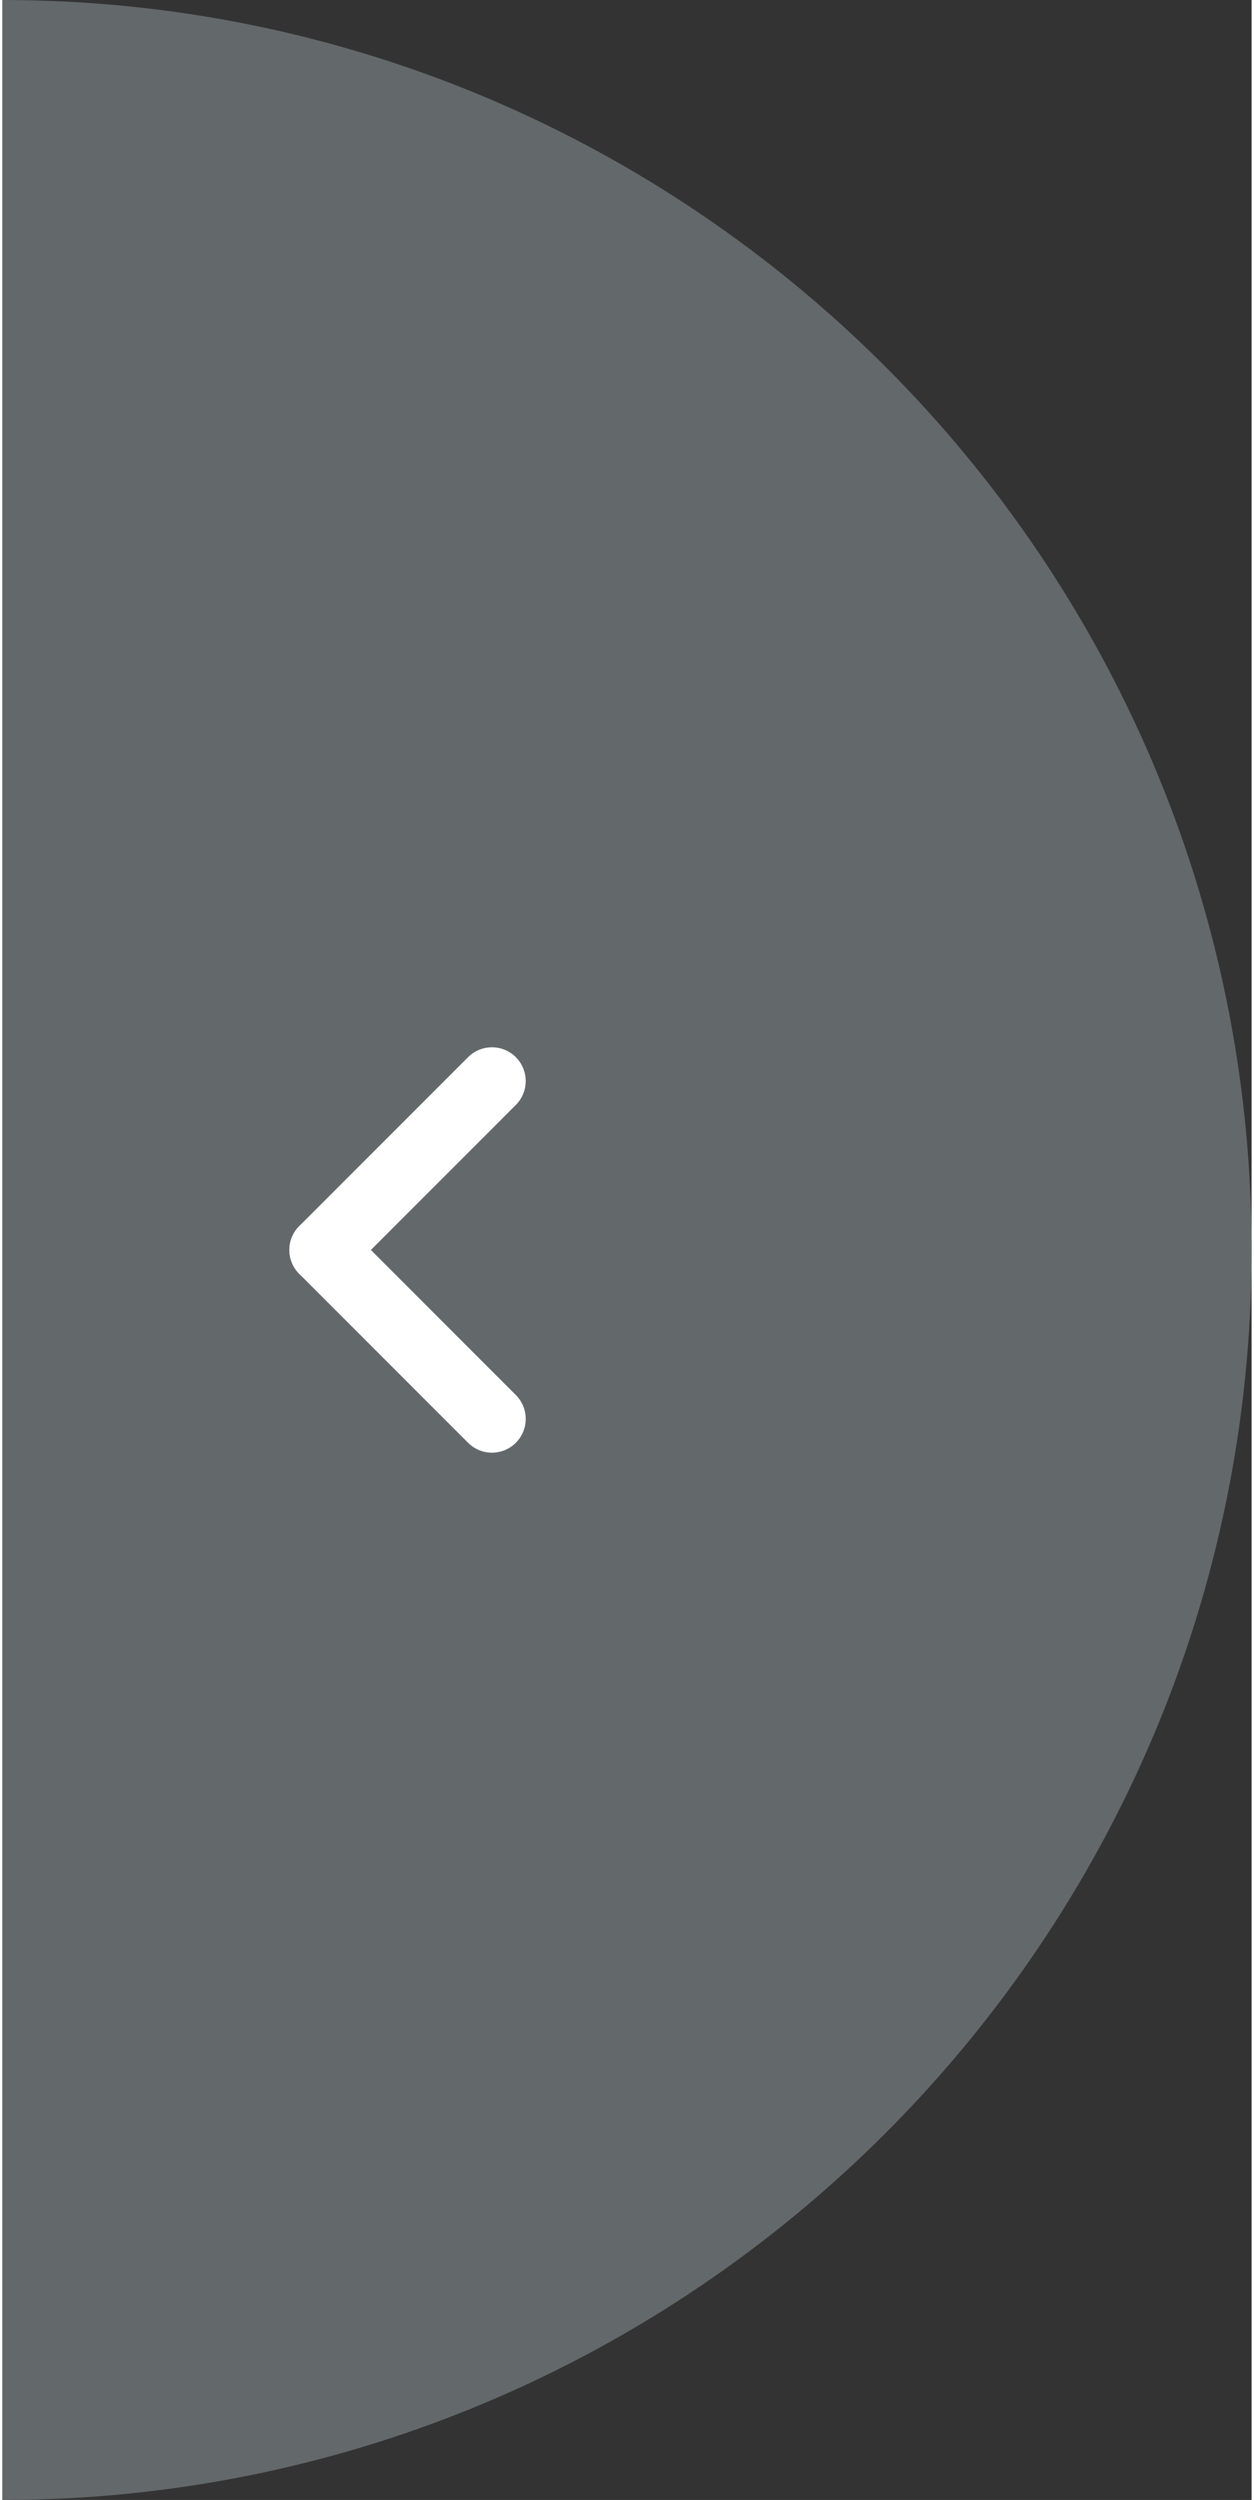 <?xml version="1.0" encoding="UTF-8"?>
<svg id="_レイヤー_1" data-name="レイヤー_1" xmlns="http://www.w3.org/2000/svg" width="13.1mm" height="26.1mm" version="1.1" viewBox="0 0 37 74">
  <rect x="0" y="0" width="37" height="74" fill="#333333" stroke="none"/>
  <!-- Generator: Adobe Illustrator 29.3.1, SVG Export Plug-In . SVG Version: 2.1.0 Build 151)  -->
  <defs>
    <style>
      .st0 {
        fill: #63686b;
      }

      .st1 {
        fill: none;
        stroke: #fff;
        stroke-linecap: round;
        stroke-width: 2px;
      }
    </style>
  </defs>
  <path class="st0" d="M0,0C20.4,0,37,16.6,37,37S20.4,74,0,74"/>
  <g>
    <line class="st1" x1="14.5" y1="42" x2="9.5" y2="37"/>
    <line class="st1" x1="14.5" y1="32" x2="9.5" y2="37"/>
  </g>
</svg>